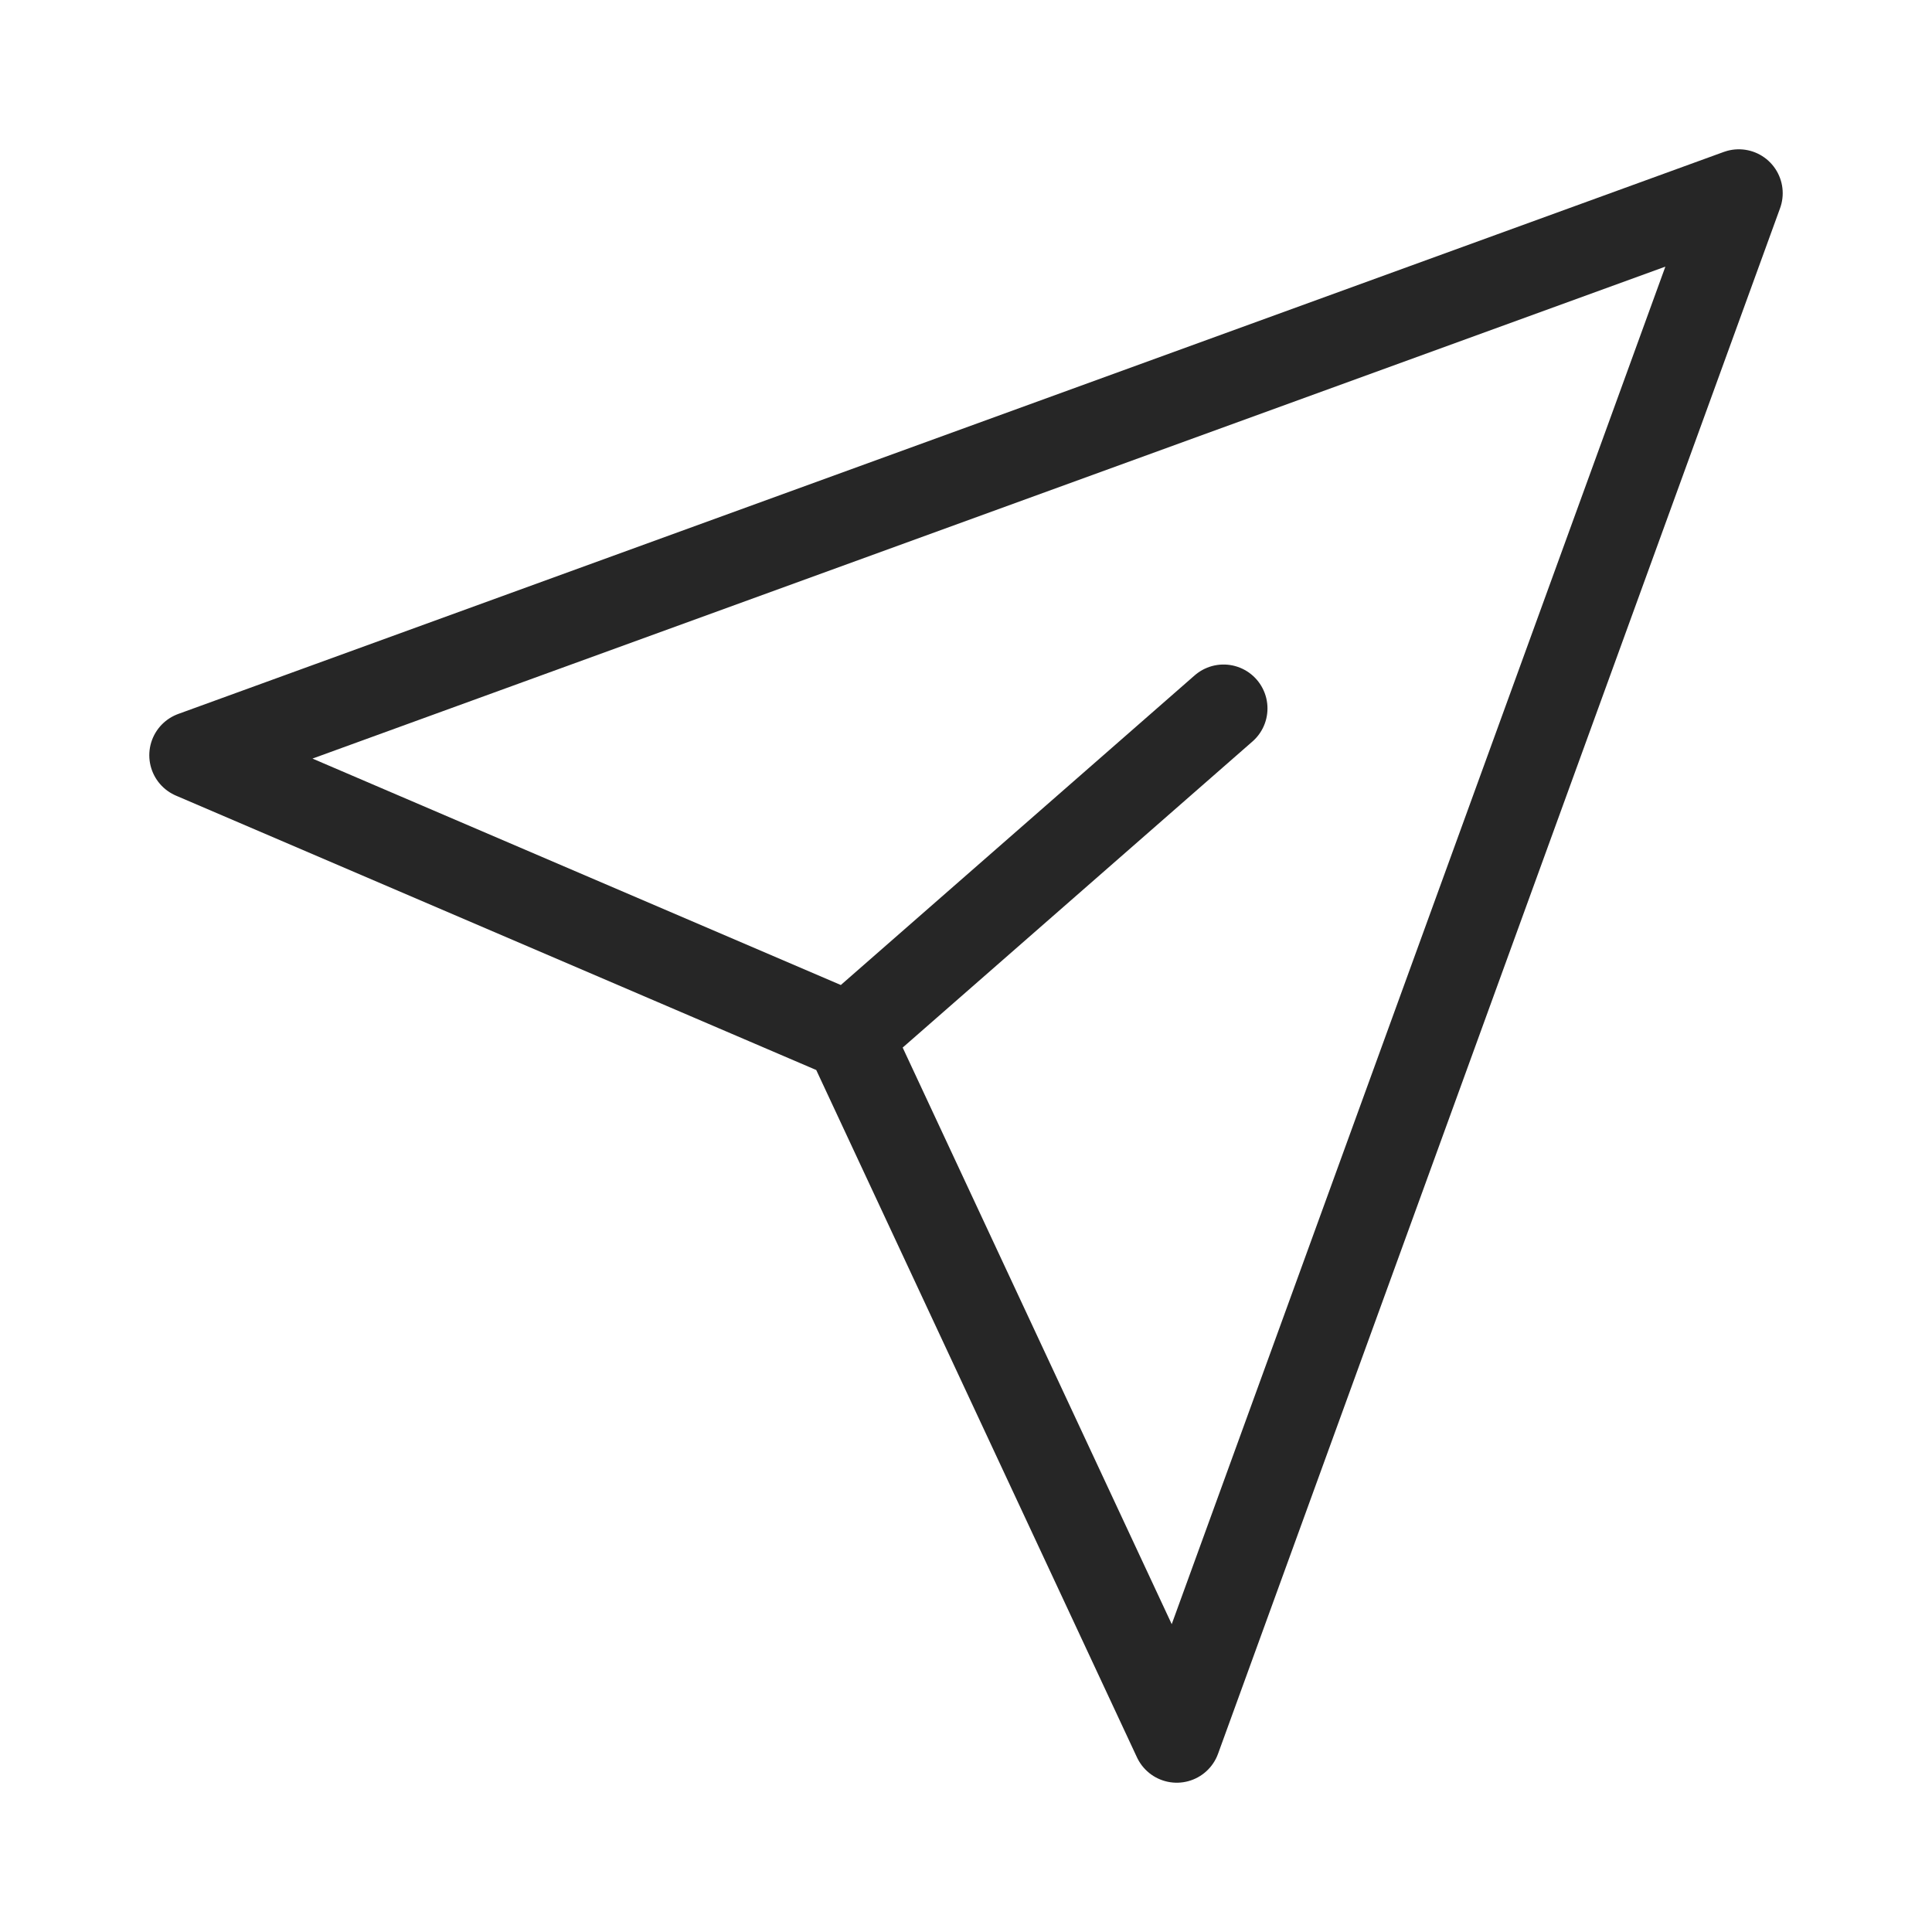 <svg width="22" height="22" viewBox="0 0 22 22" fill="none" xmlns="http://www.w3.org/2000/svg">
<path d="M9.667 11.8L2.2 8.6L19.8 2.2L13.4 19.8L9.667 11.8ZM9.667 11.8L13.933 8.067" stroke="#262626" stroke-linecap="round" stroke-linejoin="round"/>
</svg>
